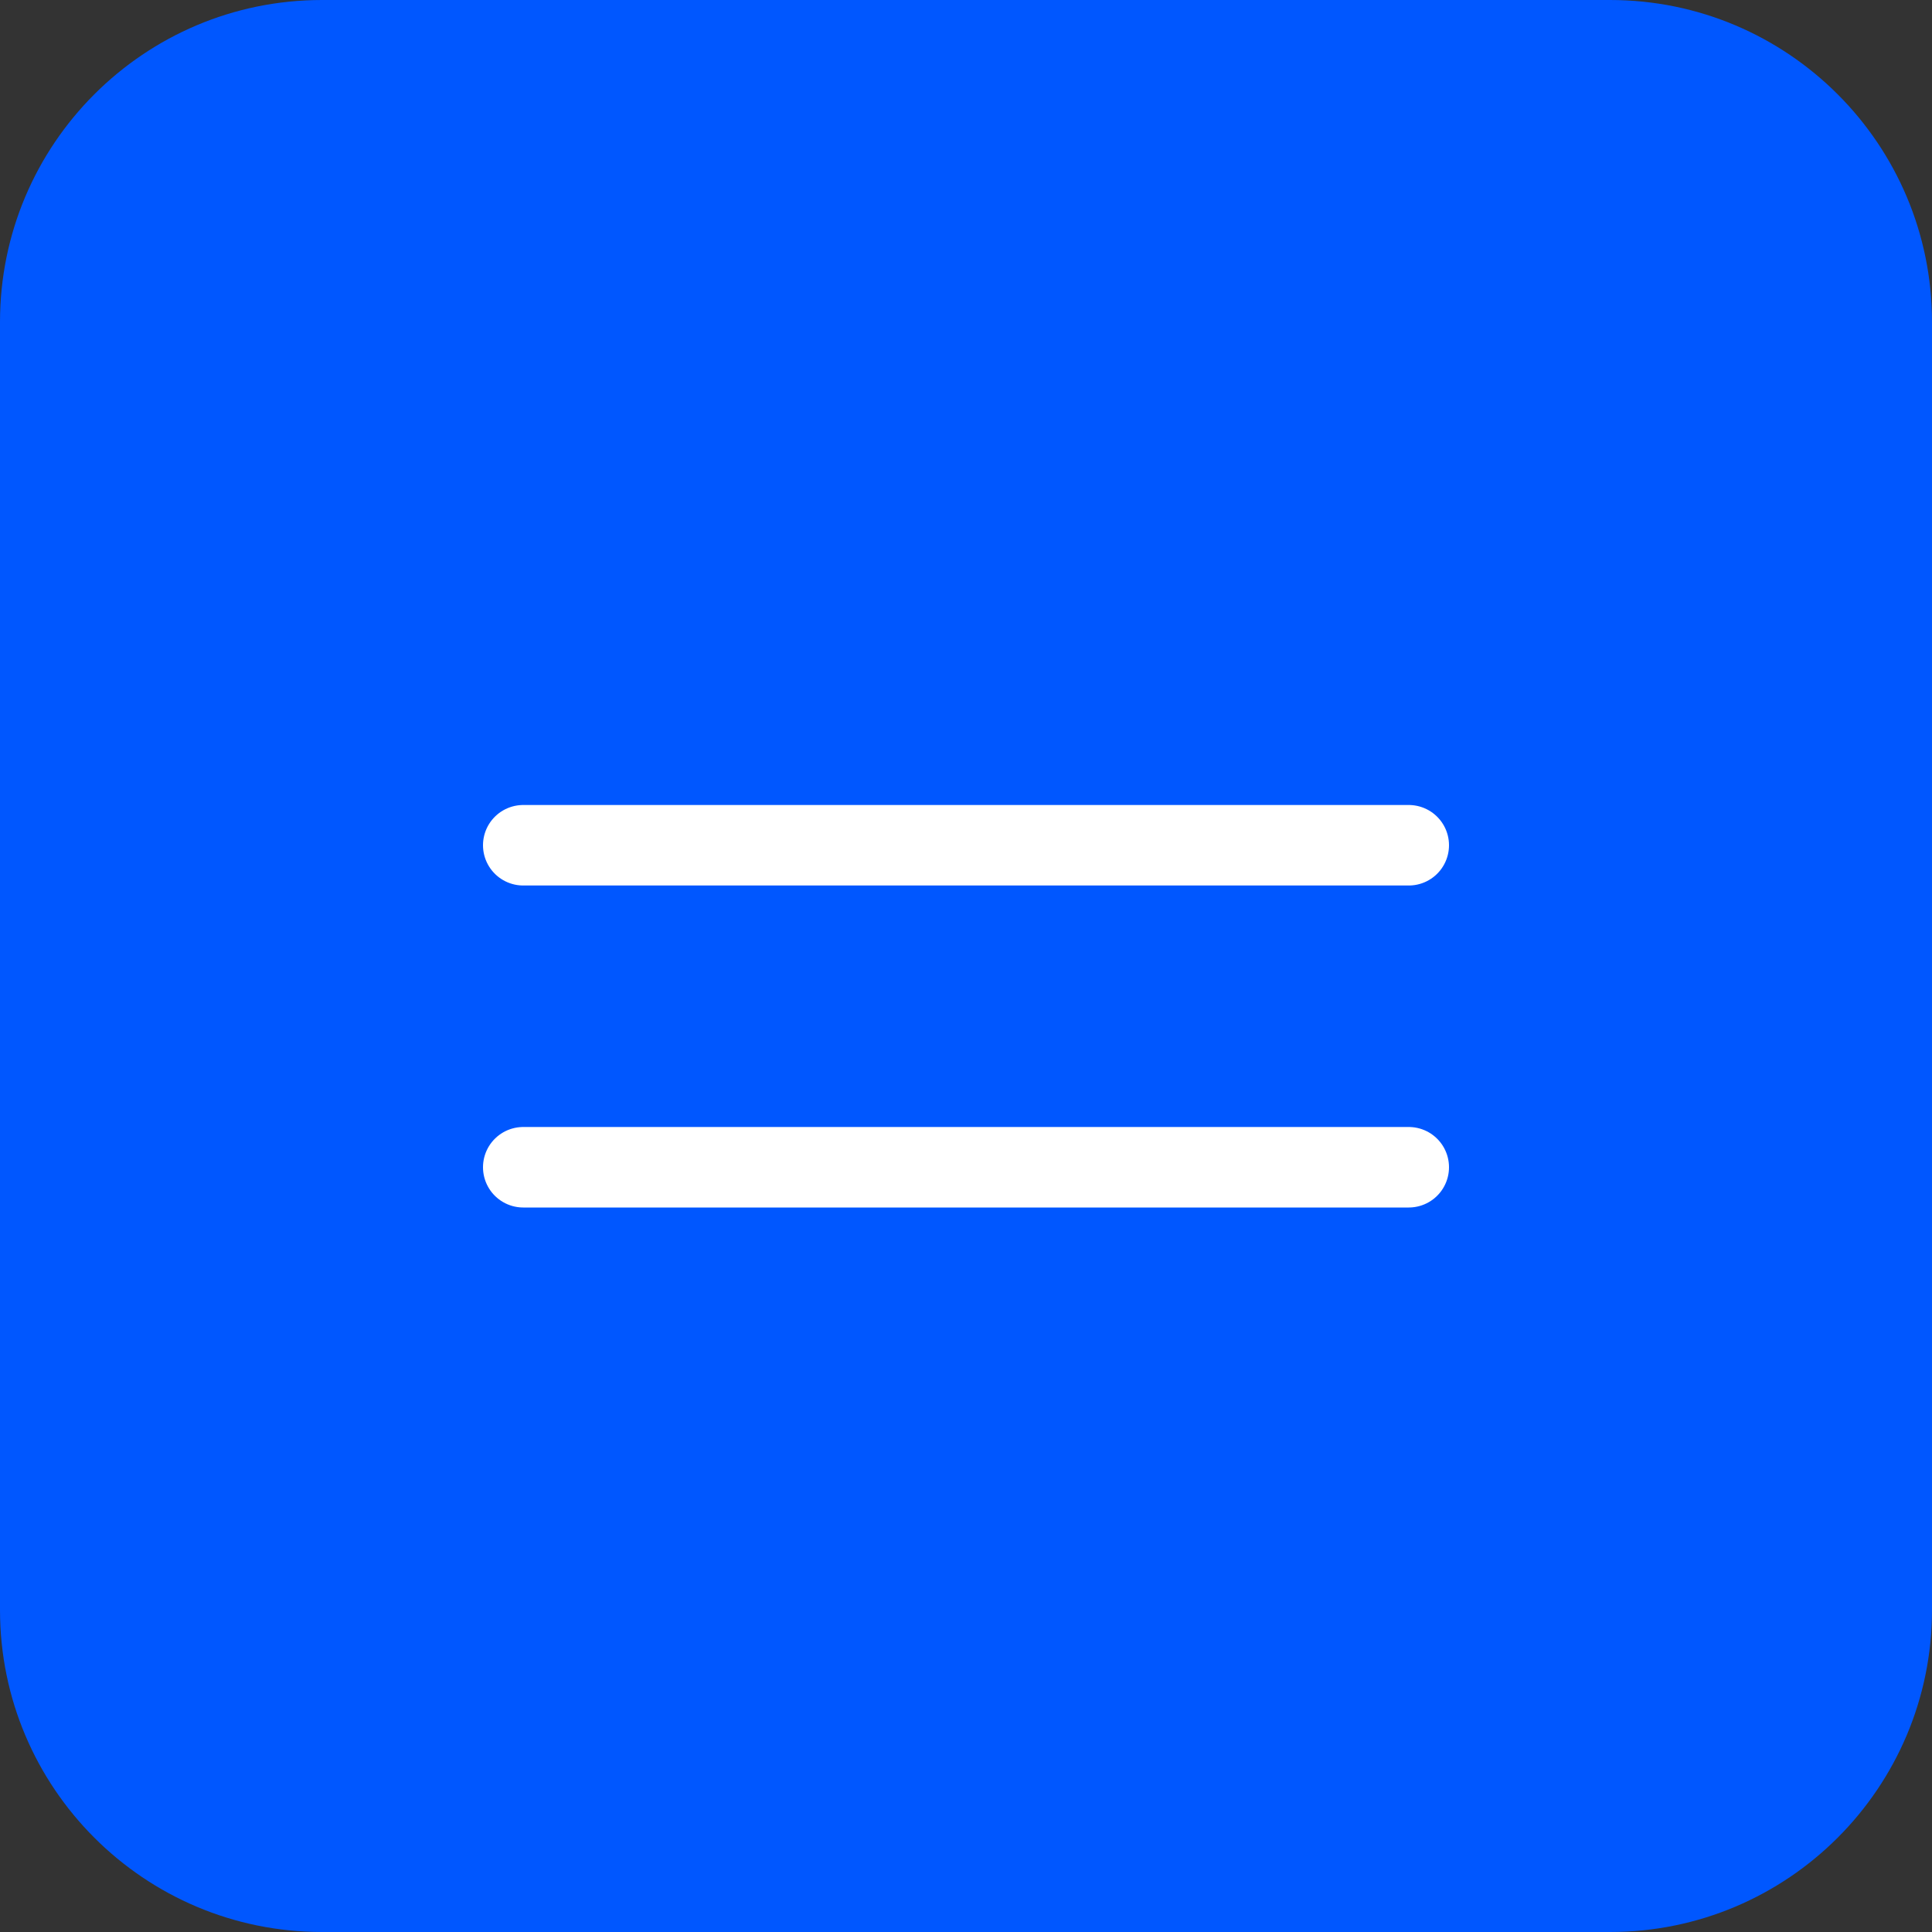 <?xml version="1.0" encoding="UTF-8"?> <svg xmlns="http://www.w3.org/2000/svg" width="48" height="48" viewBox="0 0 48 48" fill="none"><rect x="0" y="0" width="48" height="48" fill="#333333" stroke="none"/><g clip-path="url(#clip0_3290_1119)"><path d="M40 0H8C3.582 0 0 3.582 0 8V40C0 44.418 3.582 48 8 48H40C44.418 48 48 44.418 48 40V8C48 3.582 44.418 0 40 0Z" fill="#0057FF"></path><path d="M13 21H35" stroke="white" stroke-width="2" stroke-linecap="round"></path><path d="M13 29H35" stroke="white" stroke-width="2" stroke-linecap="round"></path></g><defs><clipPath id="clip0_3290_1119"><rect width="48" height="48" fill="white"></rect></clipPath></defs></svg> 
